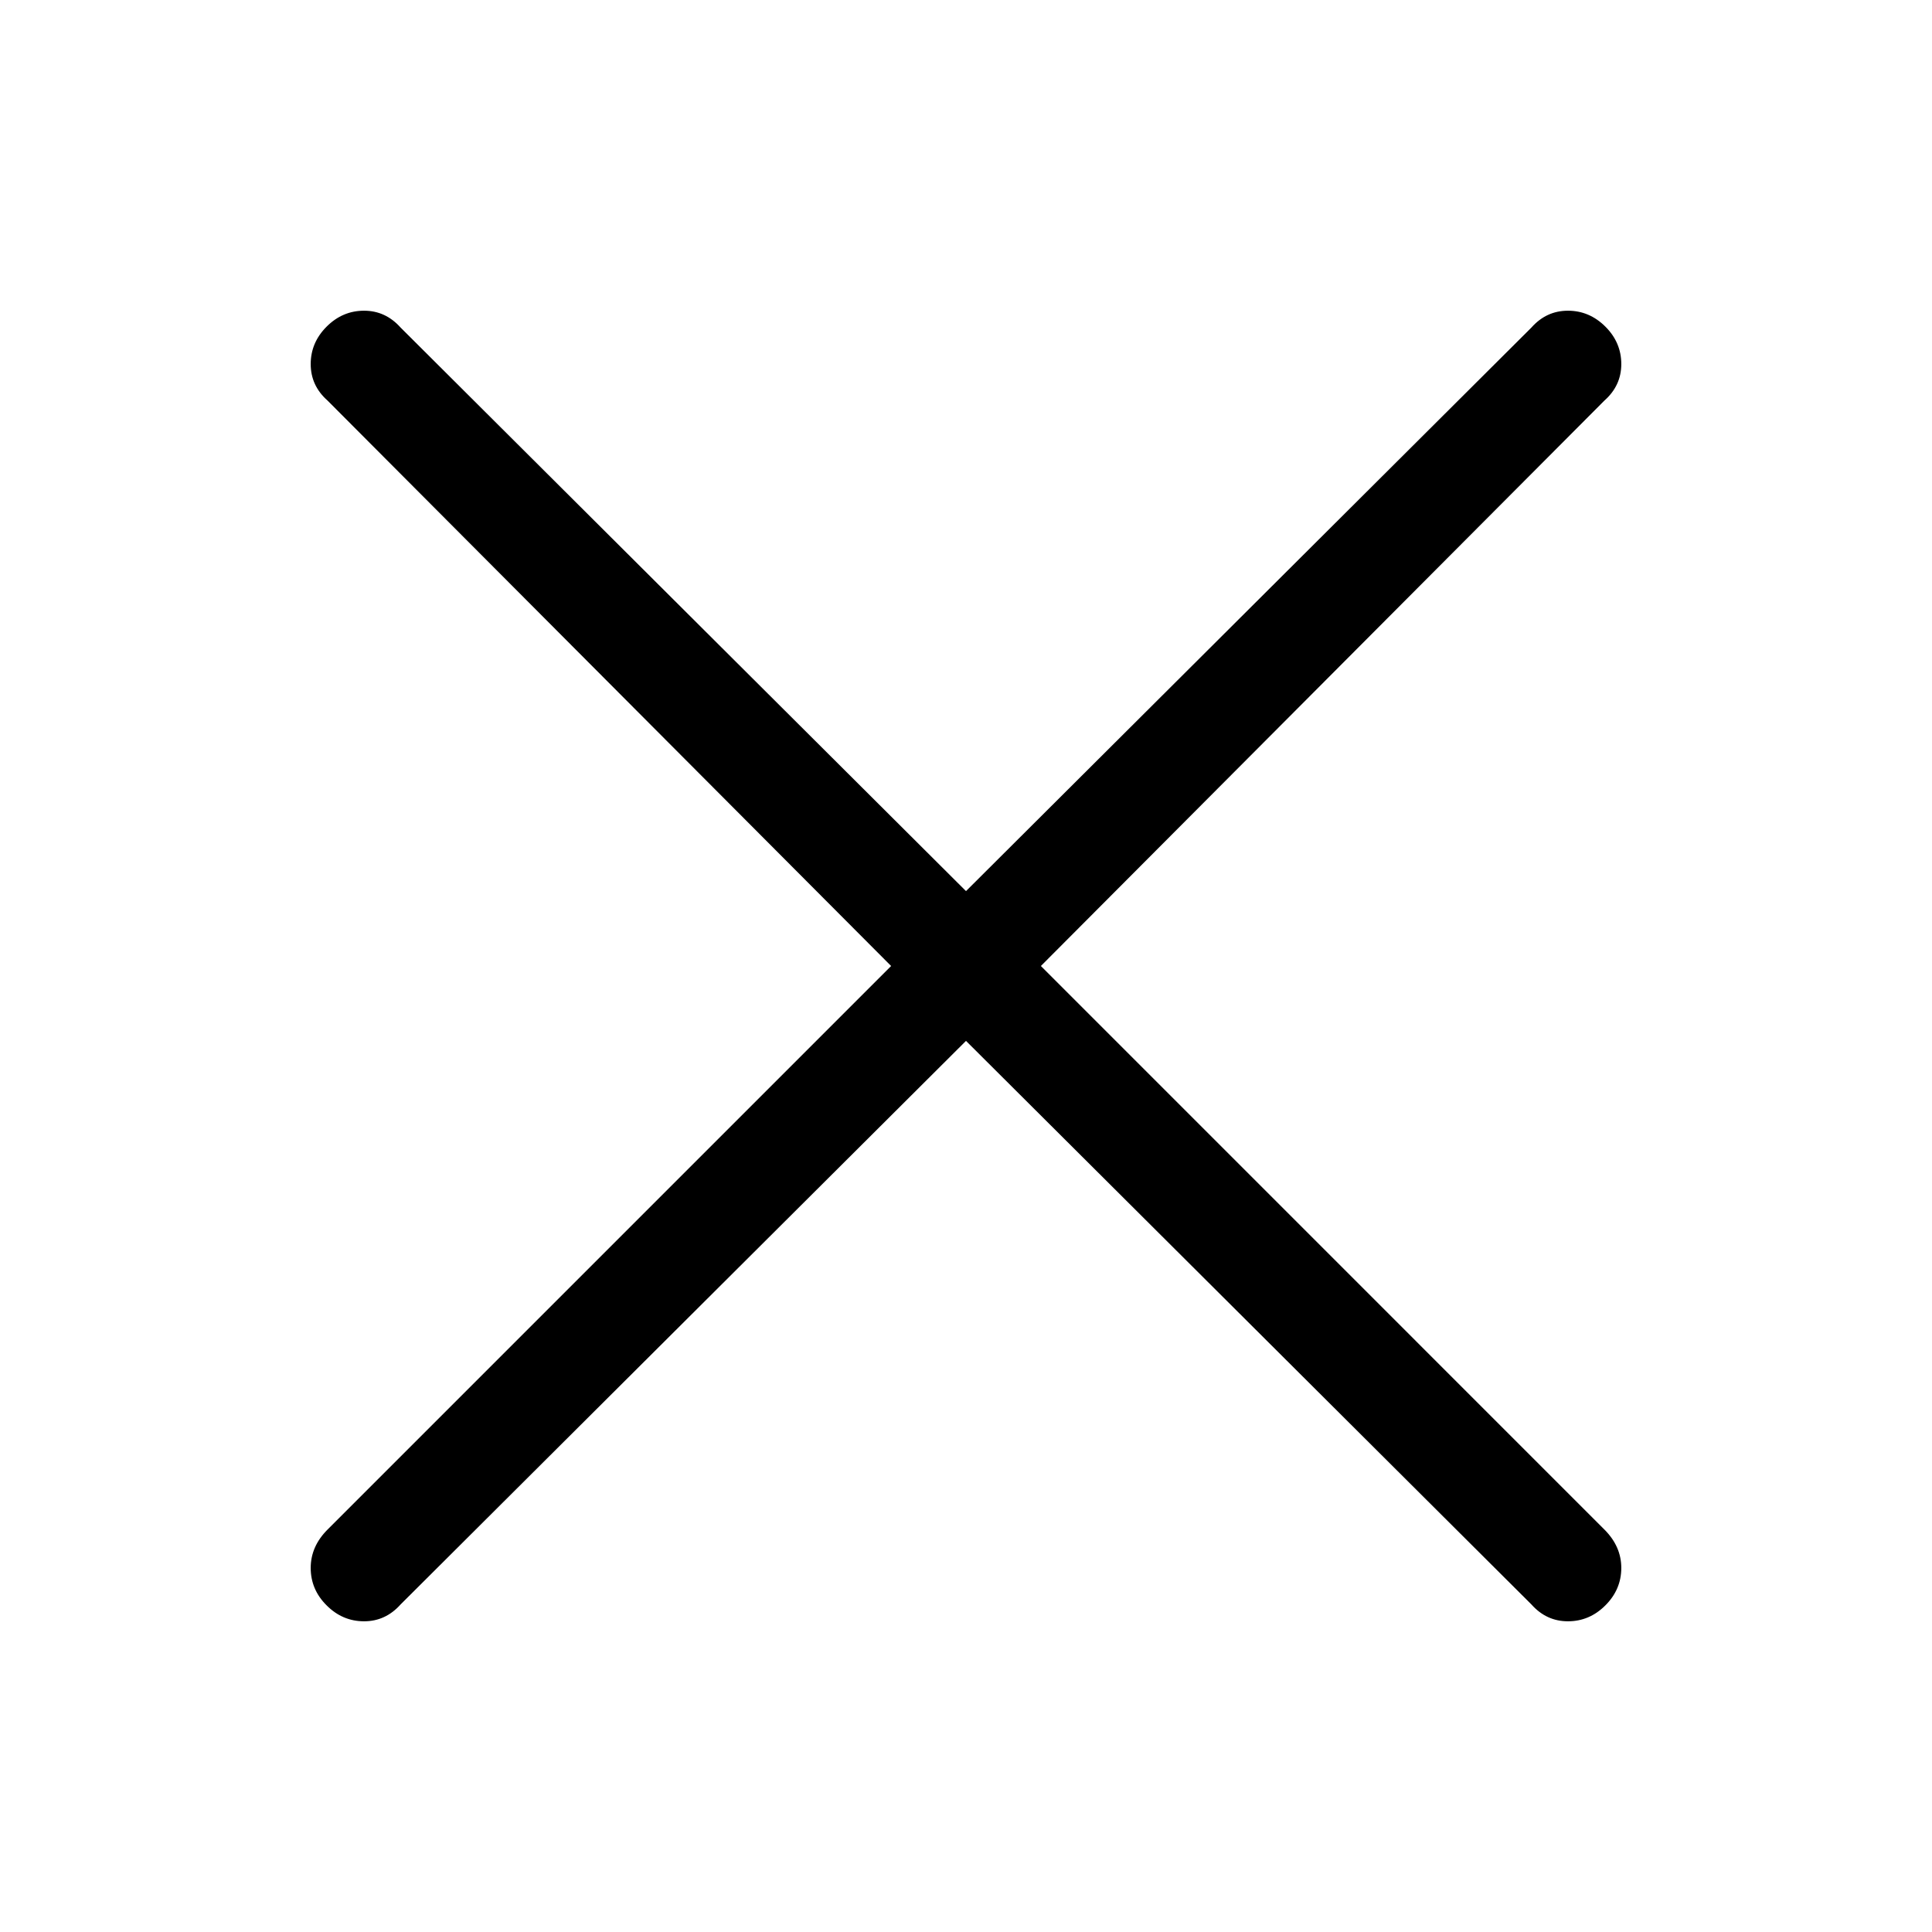 <?xml version="1.0" encoding="utf-8"?>
<!-- Generator: Adobe Illustrator 16.0.0, SVG Export Plug-In . SVG Version: 6.00 Build 0)  -->
<!DOCTYPE svg PUBLIC "-//W3C//DTD SVG 1.1//EN" "http://www.w3.org/Graphics/SVG/1.1/DTD/svg11.dtd">
<svg version="1.1" id="Layer_1" xmlns="http://www.w3.org/2000/svg" xmlns:xlink="http://www.w3.org/1999/xlink" x="0px" y="0px"
	 width="50px" height="50px" viewBox="0 0 50 50" enable-background="new 0 0 50 50" xml:space="preserve">
<g>
	<path d="M26.938,25l14.584,14.585c0.291,0.291,0.437,0.622,0.437,0.993c0,0.372-0.138,0.695-0.412,0.969
		c-0.274,0.275-0.598,0.412-0.969,0.412c-0.372,0-0.687-0.146-0.945-0.436L25,26.938L10.367,41.523
		c-0.259,0.29-0.574,0.436-0.945,0.436c-0.372,0-0.695-0.137-0.969-0.412c-0.275-0.273-0.412-0.597-0.412-0.969
		c0-0.371,0.145-0.702,0.436-0.993L23.062,25L8.477,10.367c-0.291-0.258-0.436-0.573-0.436-0.945c0-0.371,0.137-0.694,0.412-0.969
		C8.727,8.179,9.05,8.041,9.422,8.041c0.371,0,0.686,0.146,0.945,0.436L25,23.062L39.633,8.477c0.259-0.291,0.573-0.436,0.945-0.436
		c0.371,0,0.694,0.138,0.969,0.412s0.412,0.598,0.412,0.969c0,0.372-0.146,0.687-0.437,0.945L26.938,25z"/>
</g>
</svg>